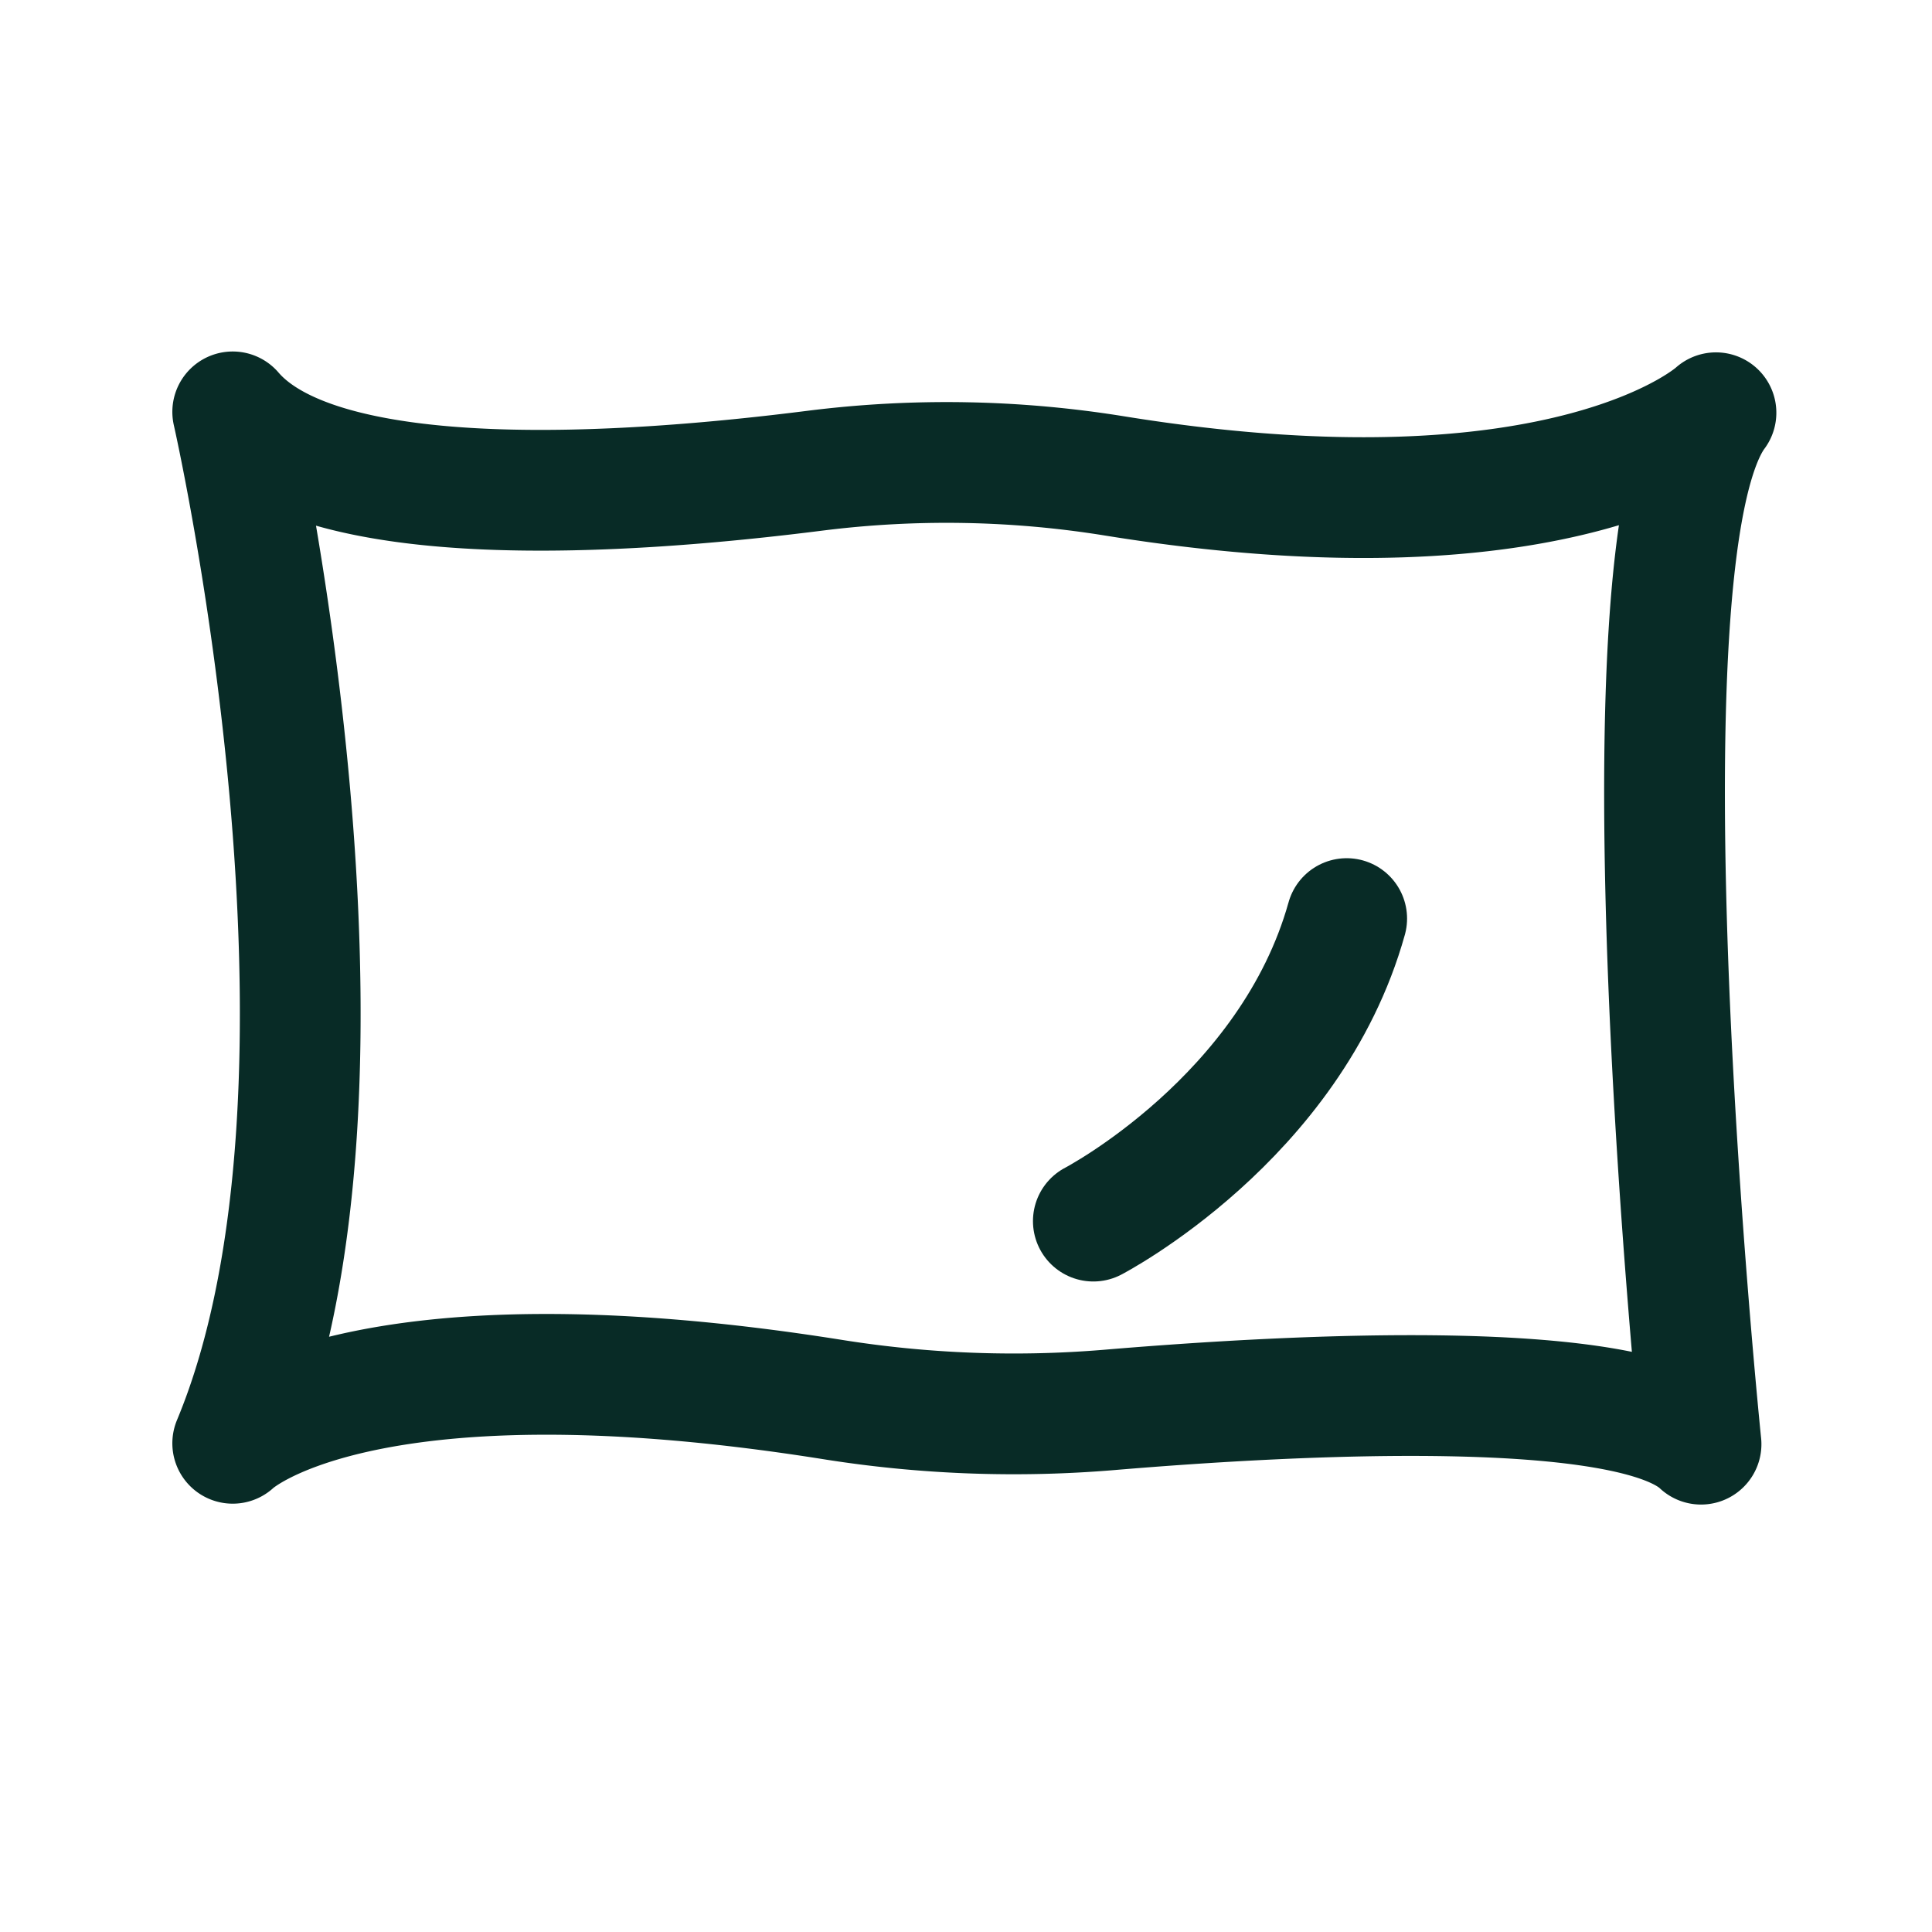 <svg id="Layer_1" data-name="Layer 1" xmlns="http://www.w3.org/2000/svg" viewBox="0 0 44 44" width="30" height="30"><defs><style>.cls-1{fill:none;stroke:#082b26;stroke-linecap:round;stroke-linejoin:round;stroke-width:2.75px;}</style></defs><path class="cls-1" d="M5.3,9.38s3.46,15.19,0,23.49c0,0,2.79-2.72,13.64-1a26.22,26.22,0,0,0,6.32.24c4.4-.37,11.87-.74,13.48.78,0,0-2.08-20.23.34-23.49,0,0-3.35,3.11-13.69,1.44a24,24,0,0,0-6.83-.12C14.3,11.26,7.33,11.75,5.3,9.38Z"/><path class="cls-1" d="M24.9,27.81s4.5-2.34,5.77-6.89"/></svg>